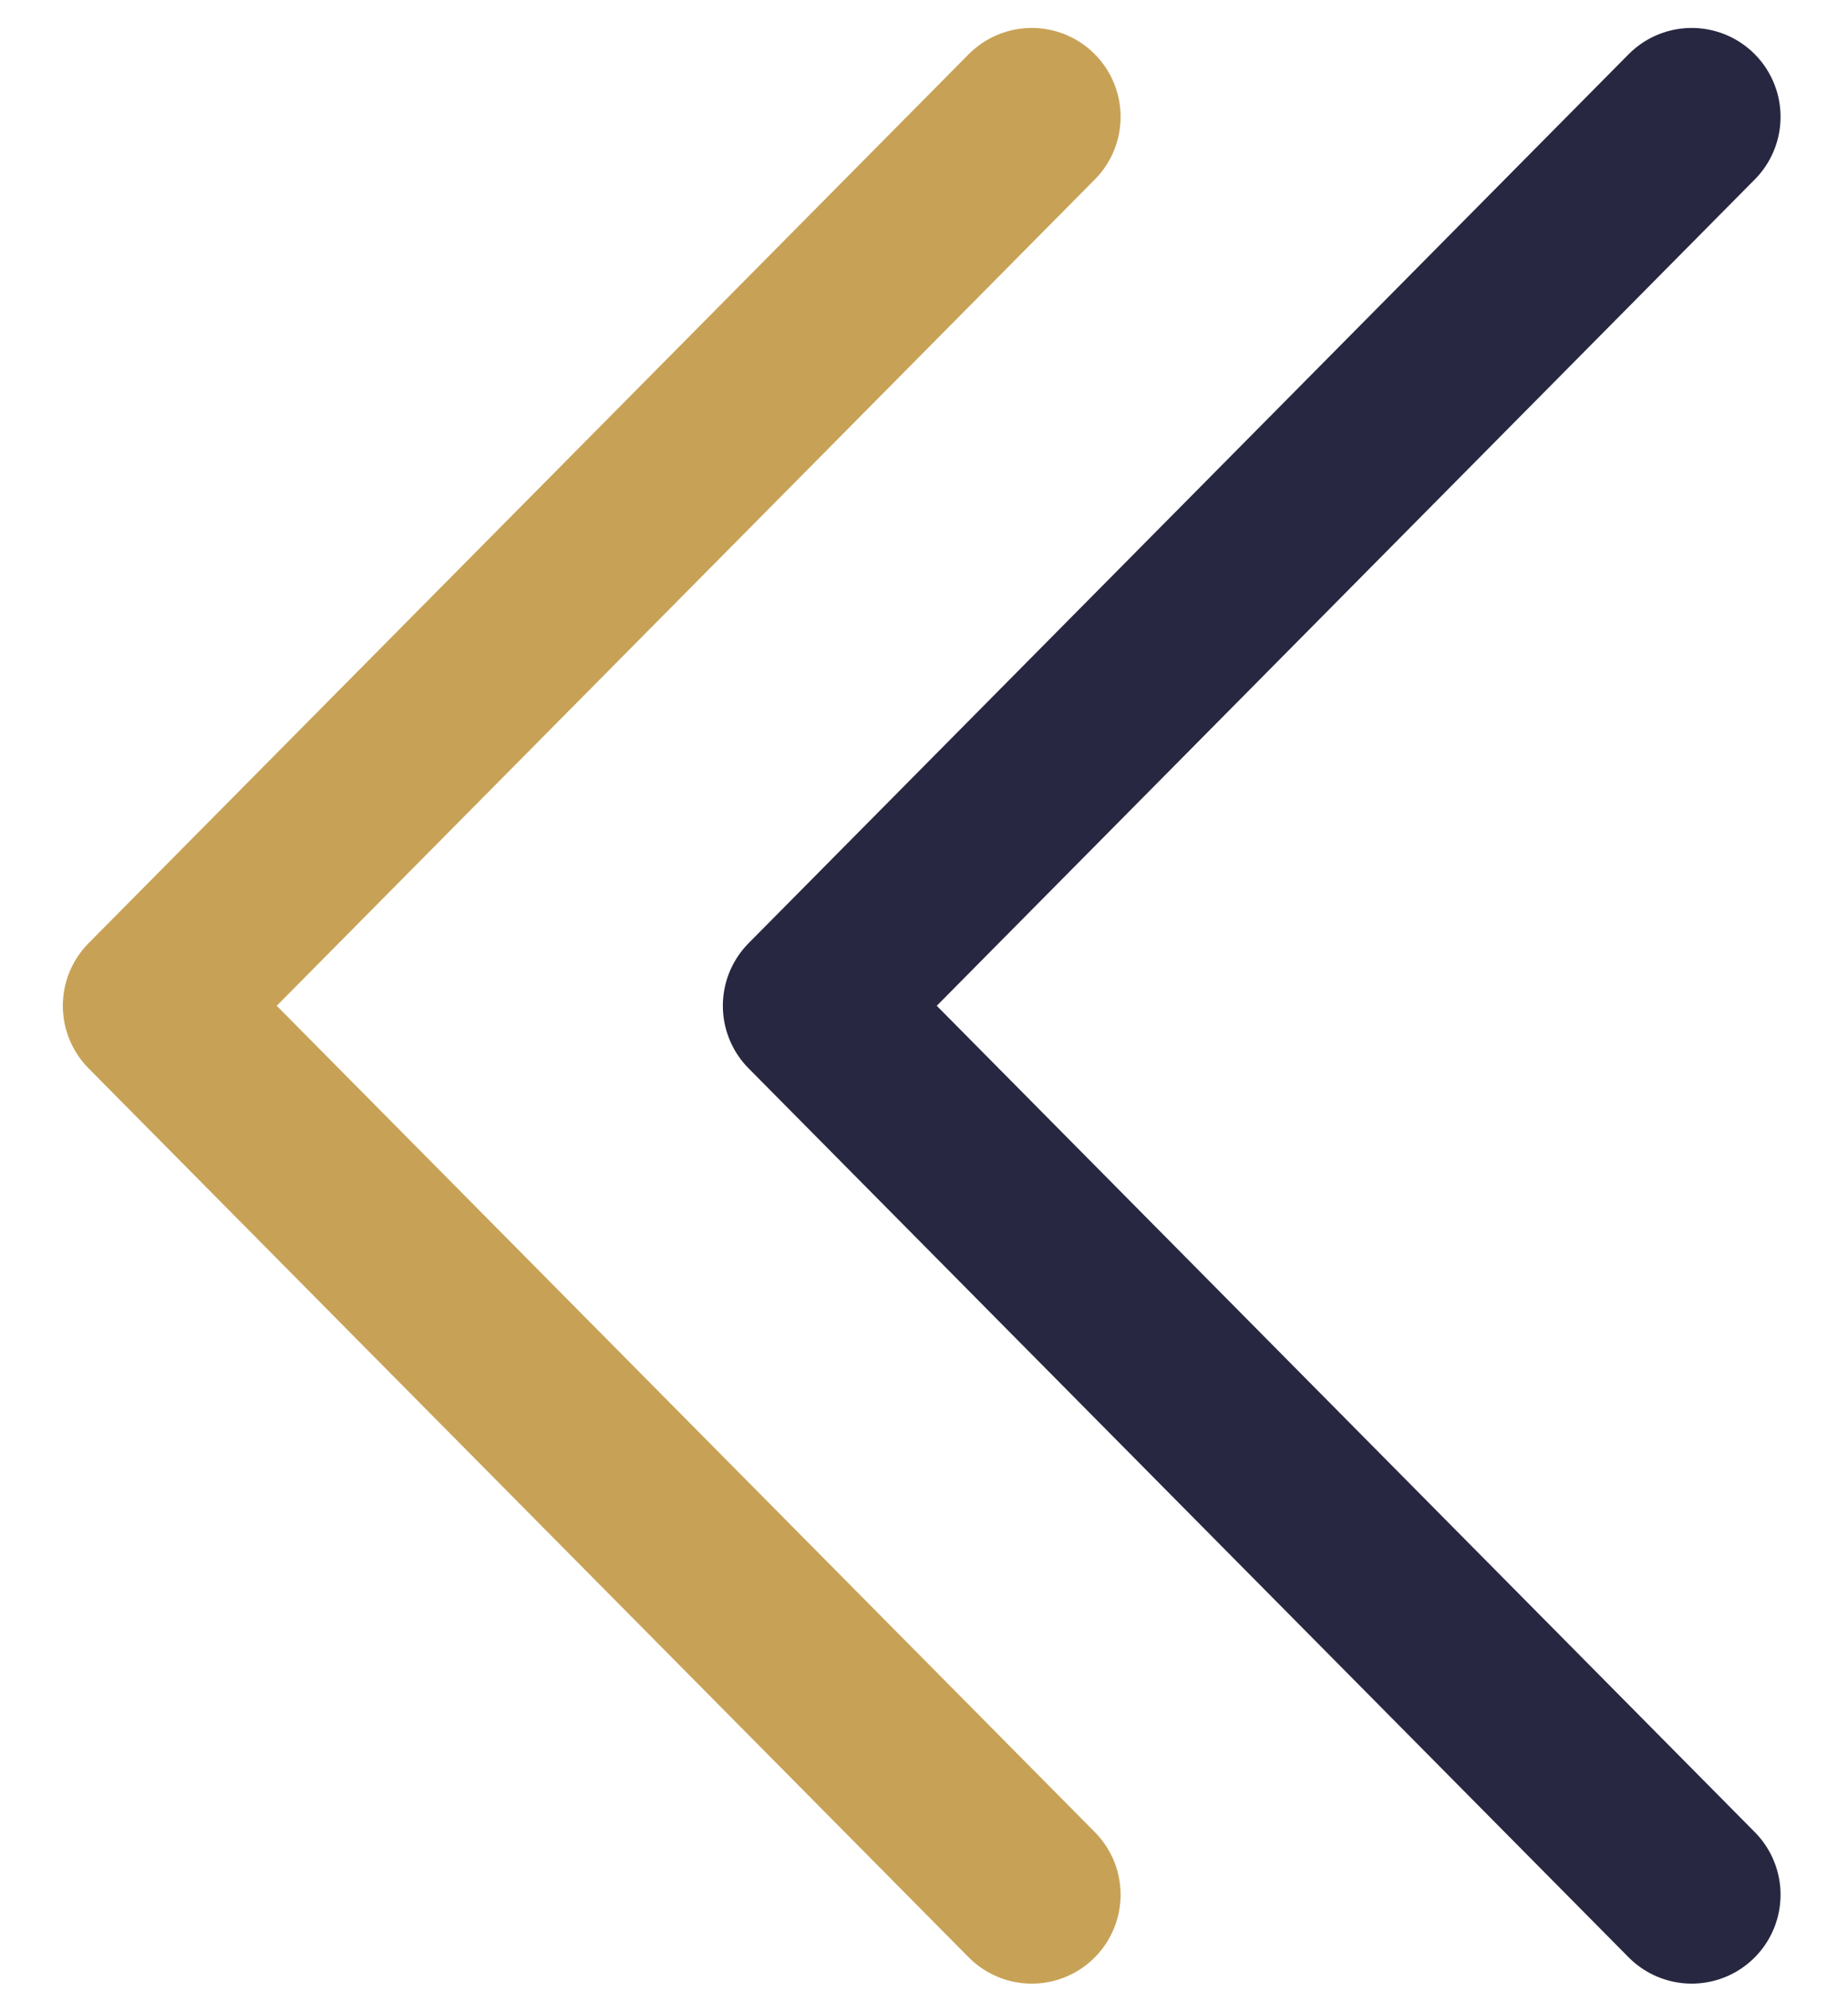 <svg width="26" height="28" viewBox="0 0 26 28" fill="none" xmlns="http://www.w3.org/2000/svg">
<path d="M23.801 1.643L11.42 14.143L23.801 26.643" stroke="#272741" stroke-width="2.5" stroke-linecap="round" stroke-linejoin="round"/>
<path d="M14.516 1.643L2.134 14.143L14.516 26.643" stroke="#C7A256" stroke-width="2.5" stroke-linecap="round" stroke-linejoin="round"/>
</svg>
